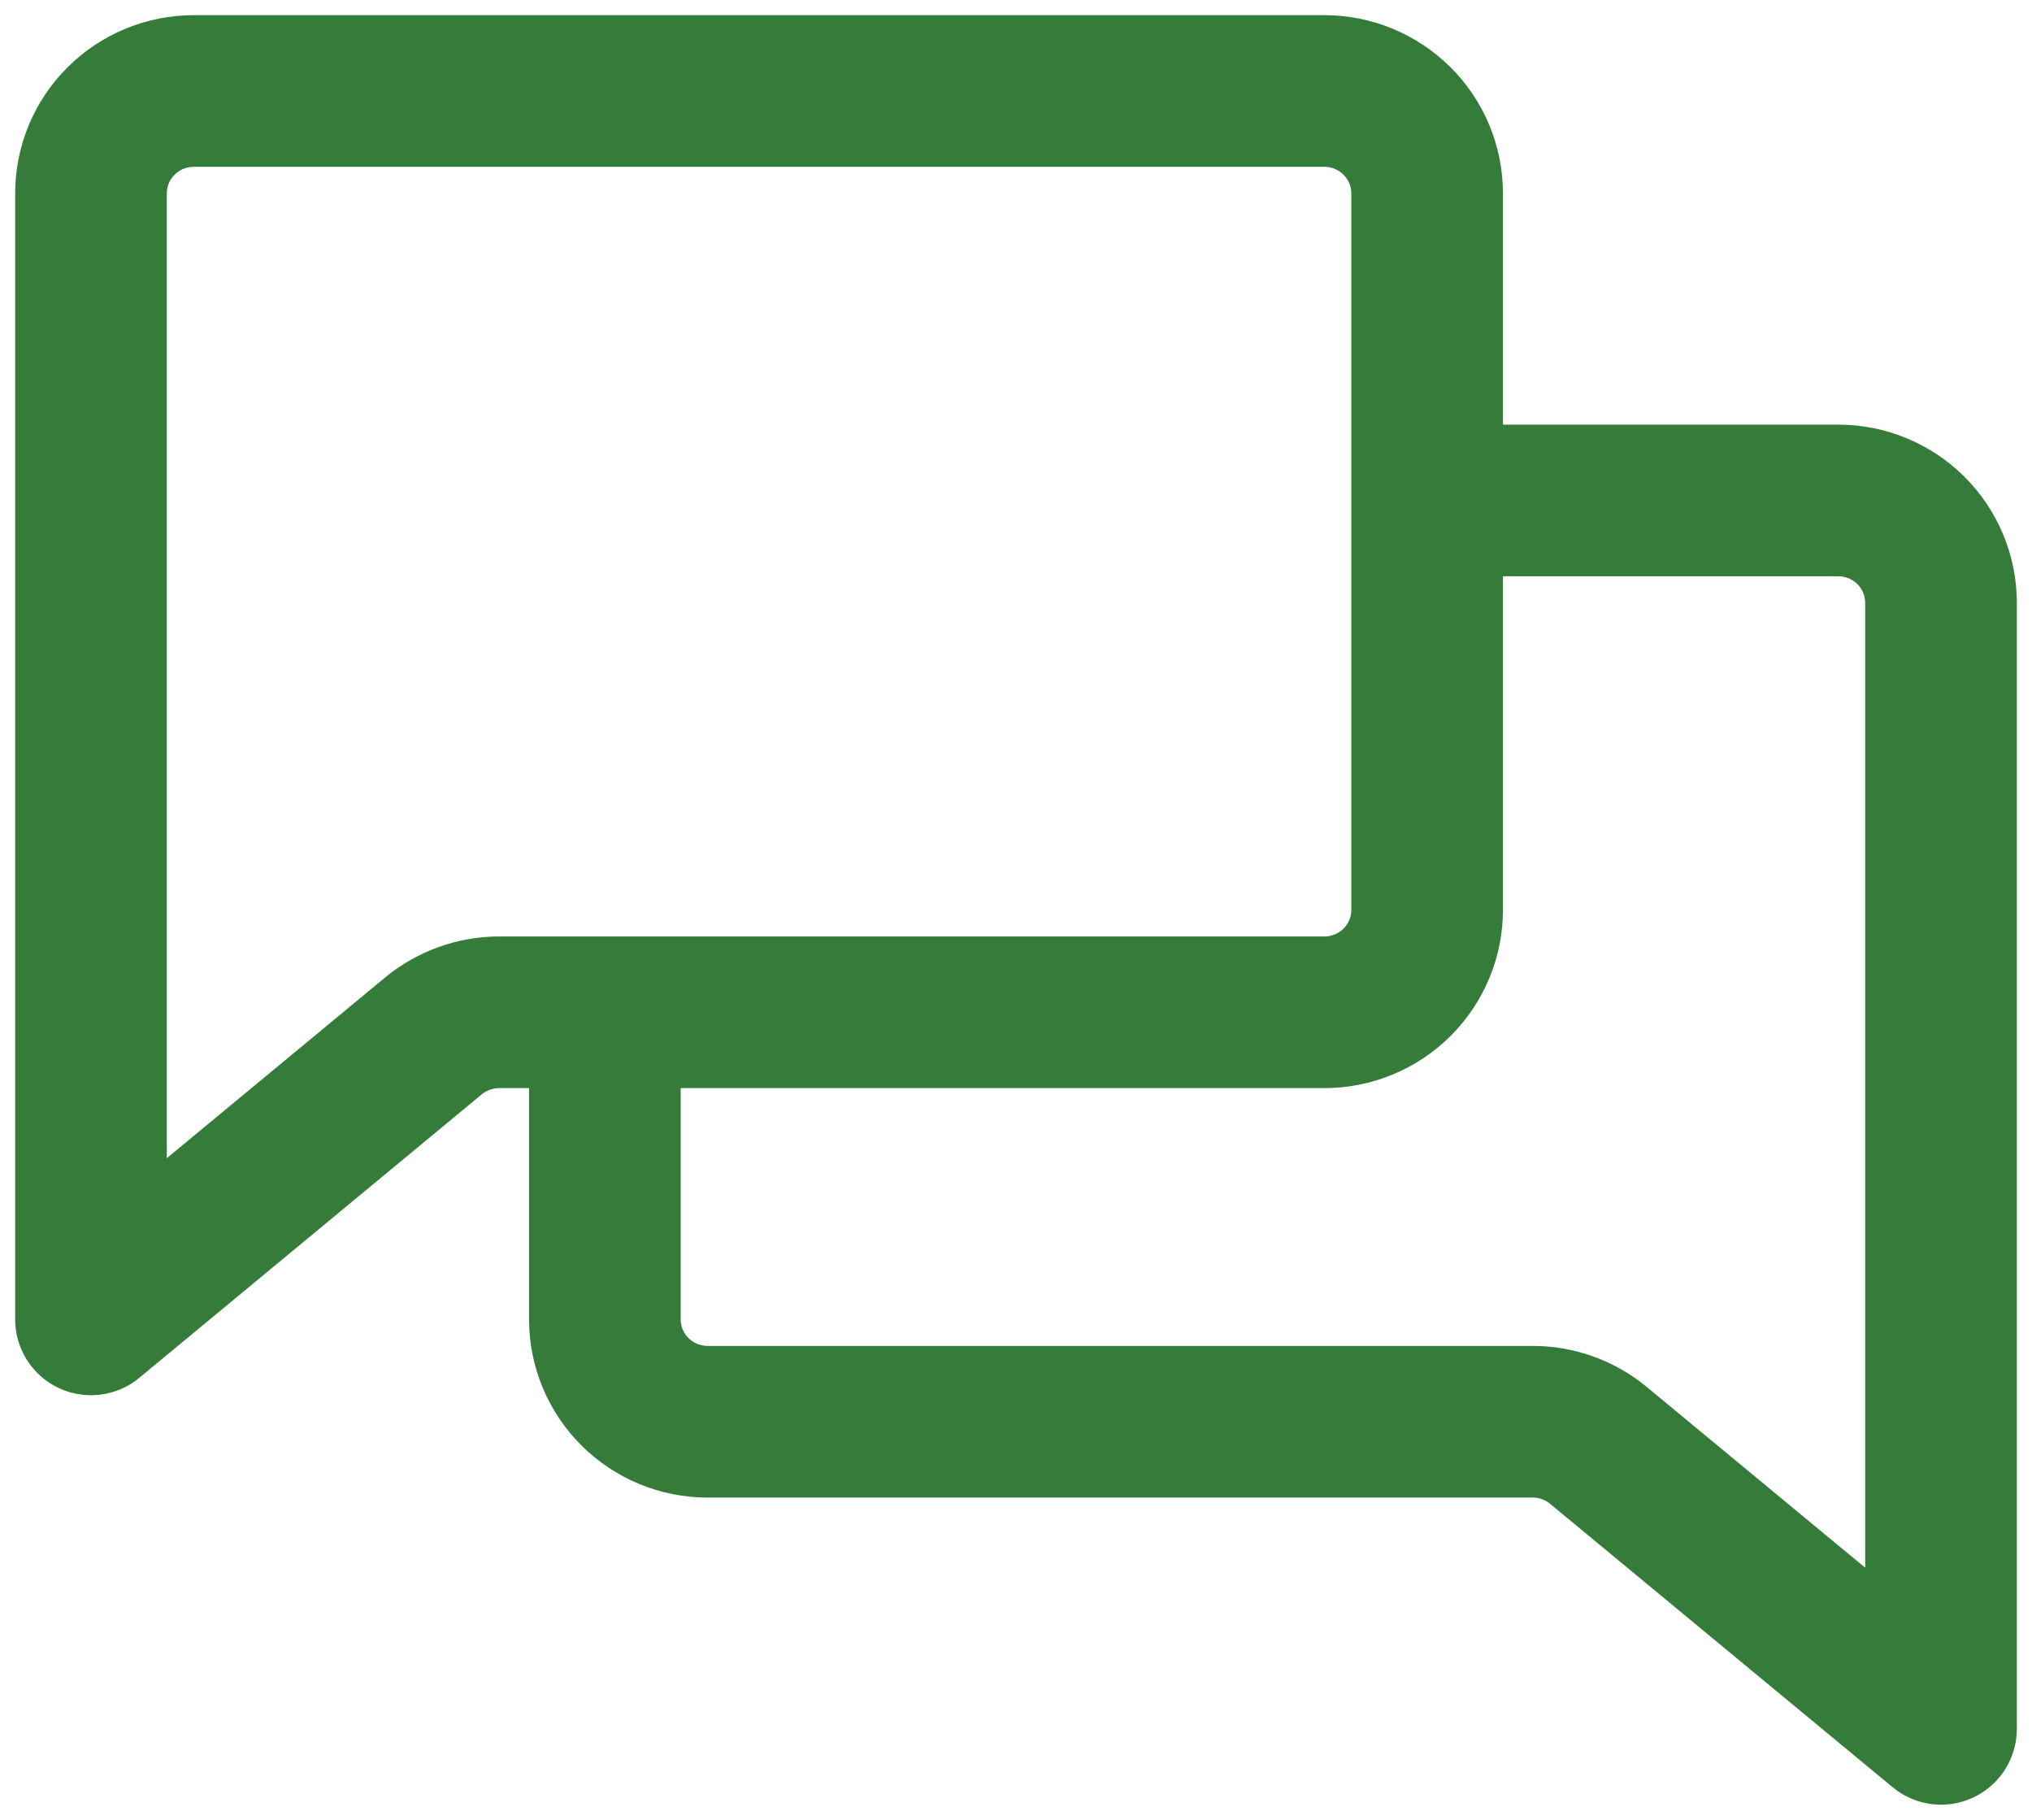 <?xml version="1.0" encoding="UTF-8"?>
<svg xmlns="http://www.w3.org/2000/svg" width="67" height="60" viewBox="0 0 67 60" fill="none">
  <path d="M47.056 16.5H60.611C61.51 16.5 62.372 16.856 63.007 17.488C63.643 18.122 64 18.98 64 19.875V57L52.705 47.655C52.096 47.15 51.328 46.874 50.536 46.875H23.333C22.434 46.875 21.573 46.519 20.937 45.886C20.302 45.254 19.944 44.395 19.944 43.5V33.375M47.056 16.5V6.375C47.056 5.48 46.699 4.621 46.063 3.989C45.427 3.356 44.566 3 43.667 3H6.389C5.49 3 4.628 3.356 3.993 3.989C3.357 4.621 3 5.48 3 6.375V43.5L14.295 34.151C14.905 33.652 15.671 33.375 16.464 33.375H19.944M47.056 16.5V30C47.056 30.895 46.699 31.753 46.063 32.386C45.427 33.019 44.566 33.375 43.667 33.375H19.944" stroke="#357C3A" stroke-width="5" stroke-linecap="round" stroke-linejoin="round"></path>
</svg>
